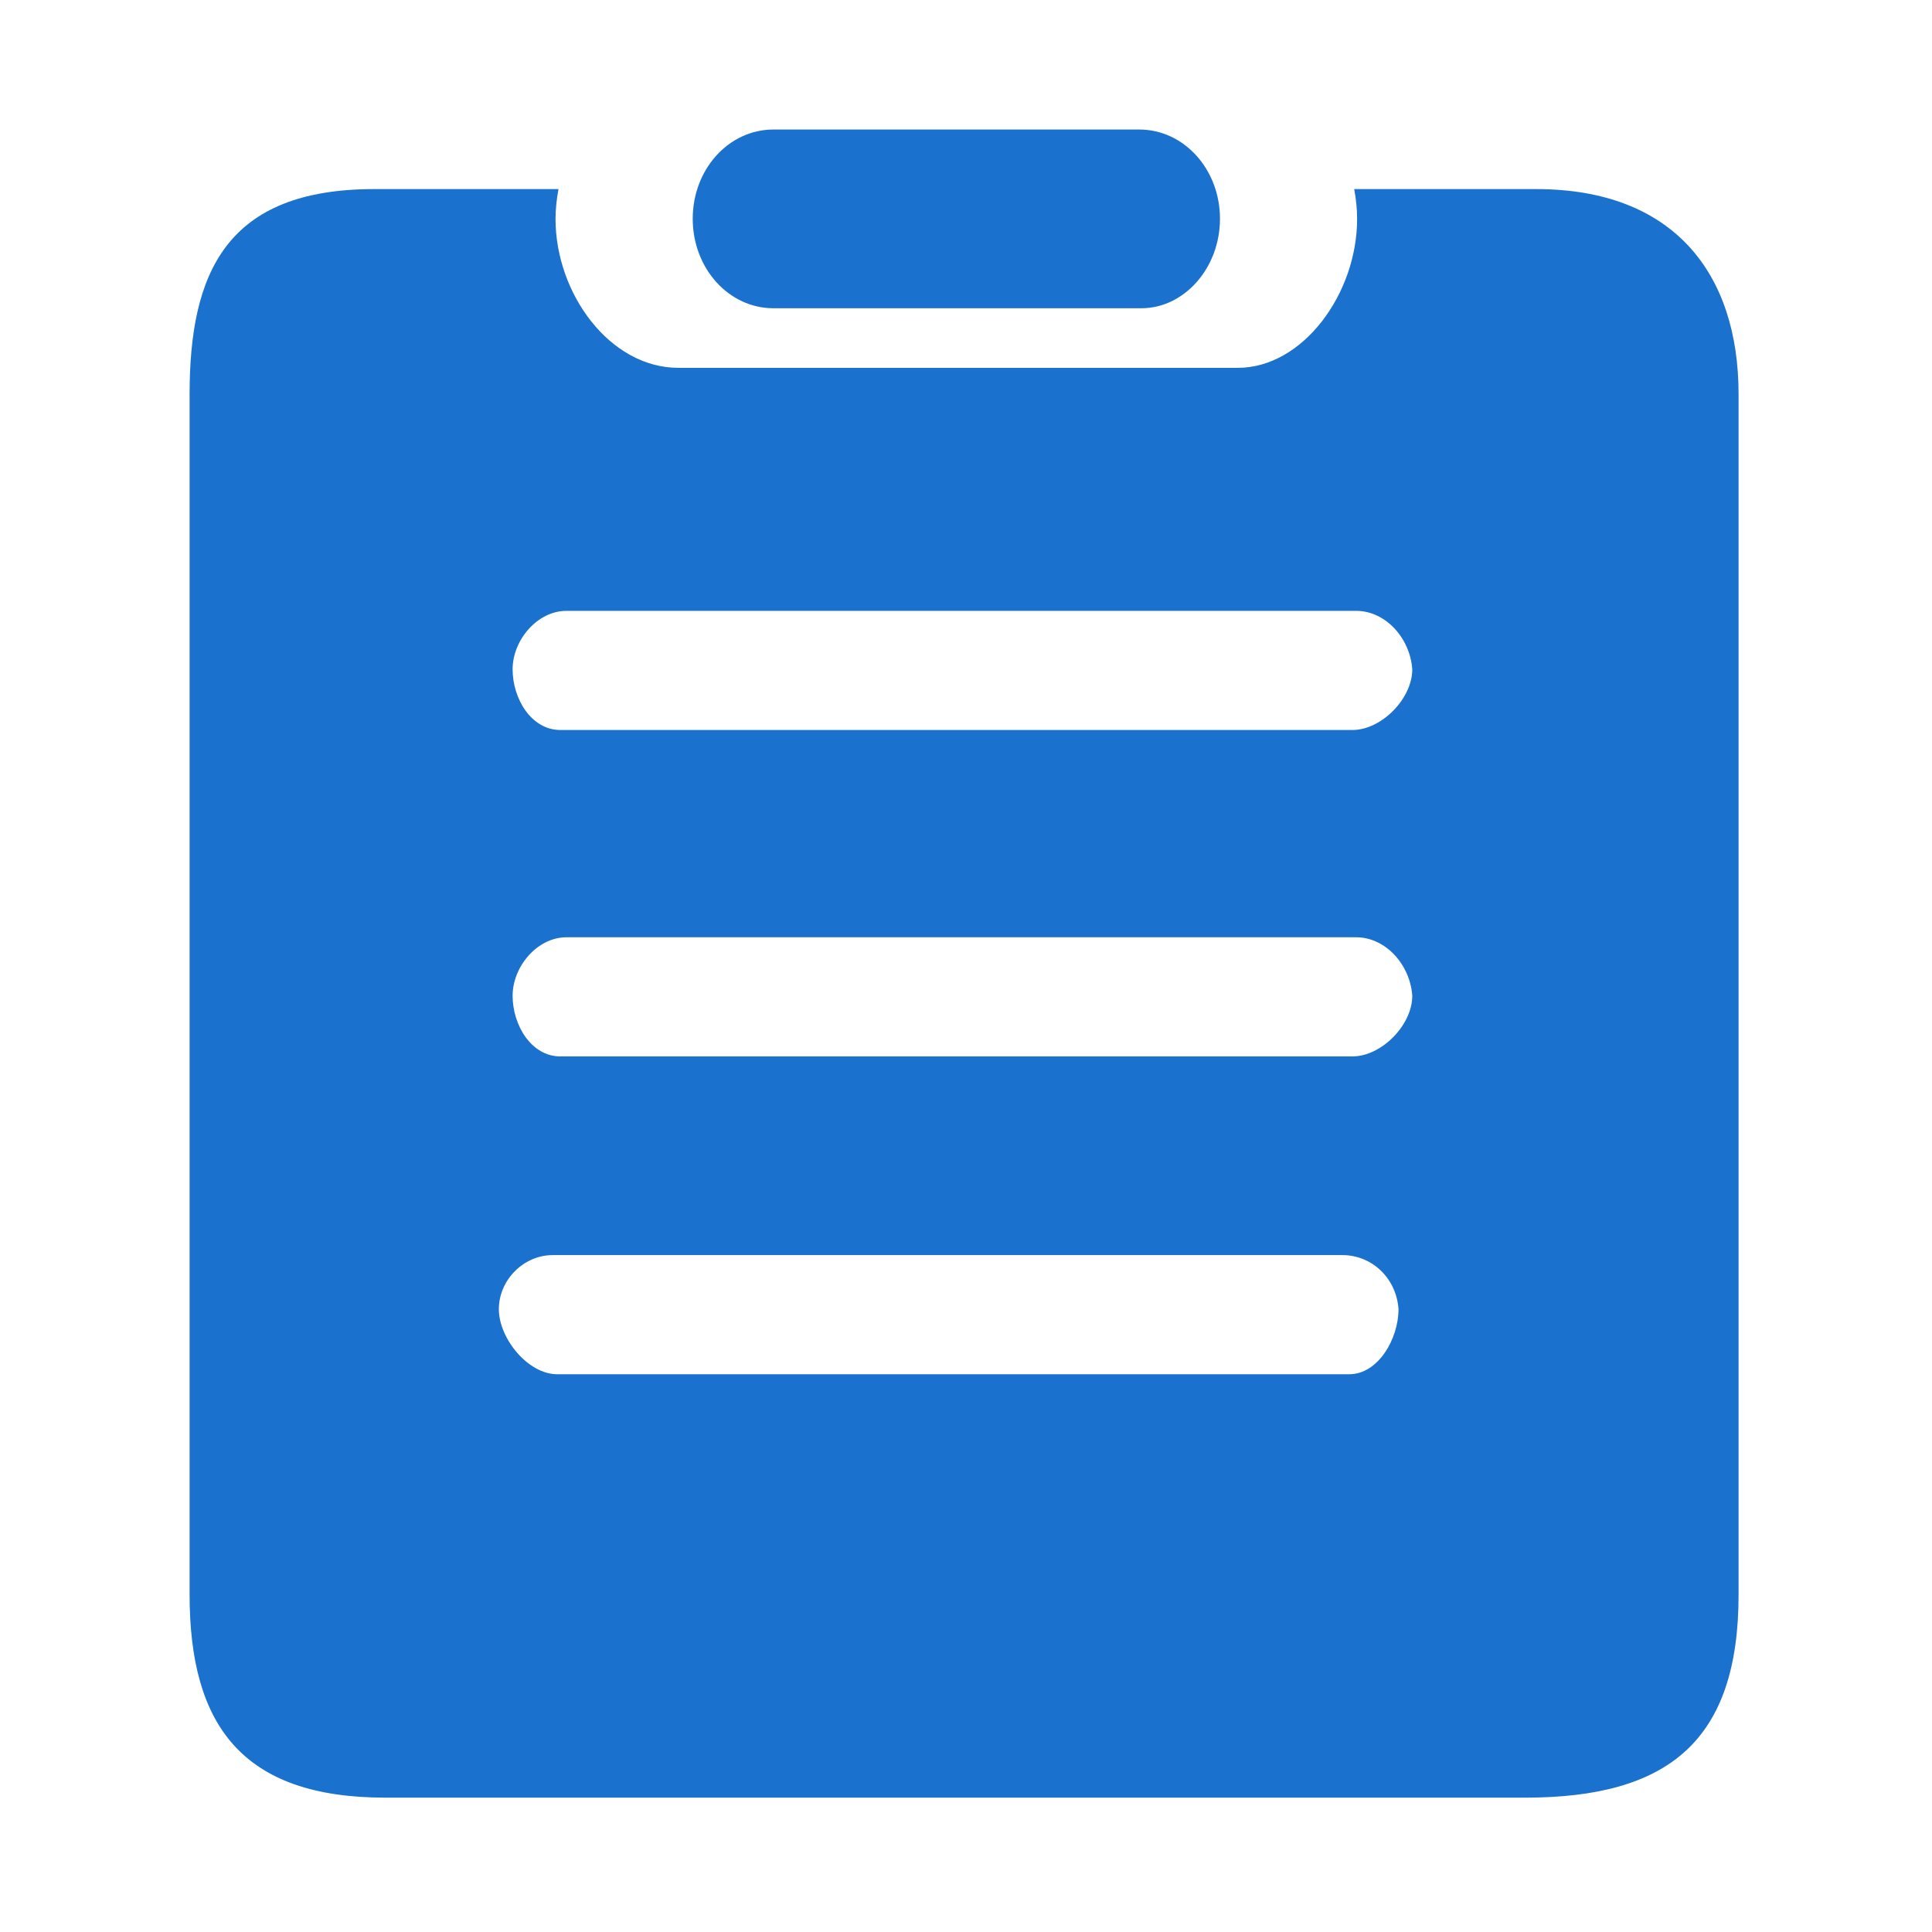 <?xml version="1.0" standalone="no"?><!DOCTYPE svg PUBLIC "-//W3C//DTD SVG 1.1//EN" "http://www.w3.org/Graphics/SVG/1.1/DTD/svg11.dtd"><svg t="1743563989113" class="icon" viewBox="0 0 1024 1024" version="1.1" xmlns="http://www.w3.org/2000/svg" p-id="17926" xmlns:xlink="http://www.w3.org/1999/xlink" width="256" height="256"><path d="M603.793 68.65 409.944 68.65c-23.777 0-42.785 21.155-42.785 47.303 0 26.209 19.044 47.426 42.785 47.426l195.048 0c22.58 0 41.618-21.217 41.618-47.426C646.615 89.803 627.6 68.65 603.793 68.65L603.793 68.65 603.793 68.65zM814.281 100.222l-96.532 0c0.981 5.183 1.548 10.425 1.548 15.731 0.03 39.818-28.855 79.006-63.215 79.006L359.519 194.959c-36.161 0-65.084-39.189-65.084-79.006 0.035-5.306 0.602-10.548 1.583-15.731l-97.698 0c-78.534 0-97.828 44.523-97.828 108.751l0 636.21c0 68.995 27.629 107.611 103.758 107.611l604.094 0c76.13 0 113.138-30.277 113.138-107.576L921.482 208.971c0.006-64.222-34.642-108.745-107.201-108.745l0 0L814.282 100.222zM715.103 728.38 295.321 728.38c-15.472 0-30.918-18.98-30.918-34.477 0-15.445 13.073-28.675 28.546-28.675l418.583 0c15.468 0 28.54 12.026 29.714 28.675C741.246 709.405 730.571 728.38 715.103 728.38L715.103 728.38 715.103 728.38zM716.809 559.926 297.022 559.926c-15.474 0-25.327-16.637-25.327-32.145 0-15.503 13.079-31.007 28.546-31.007l418.583 0c15.474 0 28.546 14.364 29.714 31.007C748.539 543.283 732.248 559.926 716.809 559.926L716.809 559.926 716.809 559.926zM716.809 386.915 297.022 386.915c-15.474 0-25.327-16.643-25.327-32.145 0-15.504 13.079-31.007 28.546-31.007l418.583 0c15.474 0 28.546 14.37 29.714 31.007C748.539 370.272 732.248 386.915 716.809 386.915L716.809 386.915 716.809 386.915zM716.809 386.915" fill="#1a71ce" p-id="17927"></path></svg>